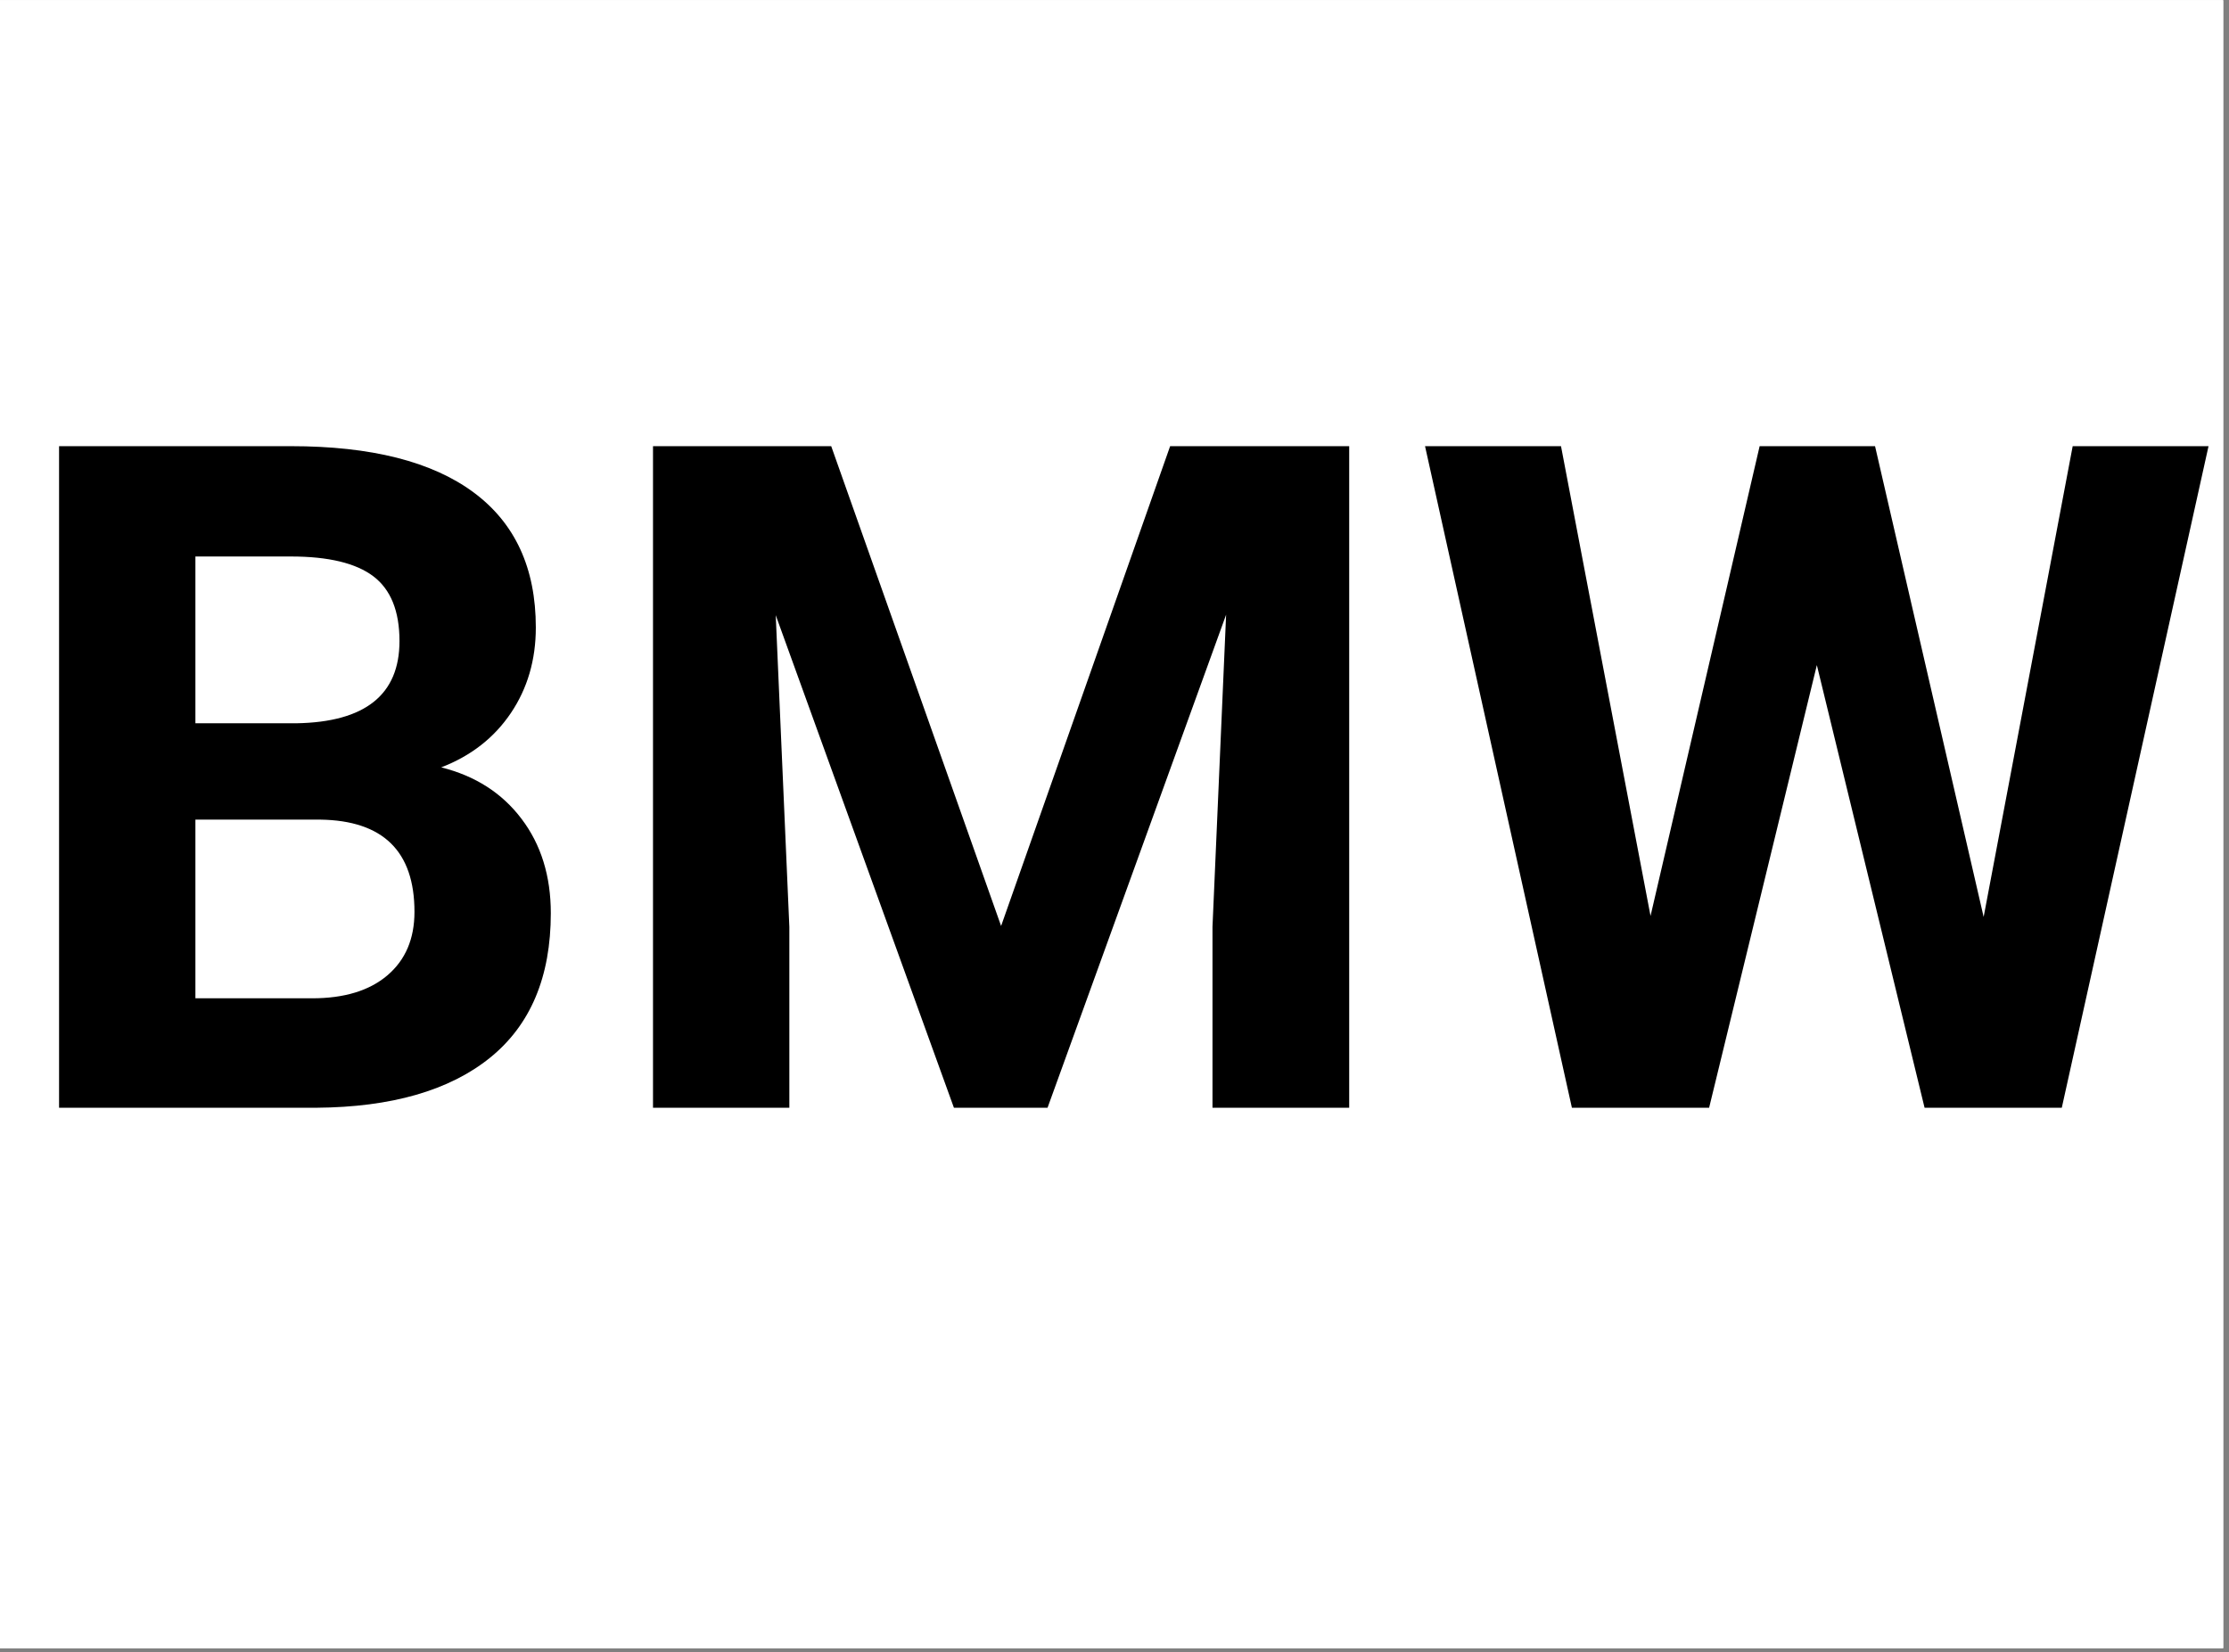<svg xmlns="http://www.w3.org/2000/svg" xmlns:xlink="http://www.w3.org/1999/xlink" width="375" zoomAndPan="magnify" viewBox="0 0 281.25 208.5" height="278" preserveAspectRatio="xMidYMid meet" version="1.0"><rect x="0" y="0" width="281.25" height="208.5" fill="#808080" stroke="none"/><defs><g/><clipPath id="2f5c32ec03"><path d="M 0 0.027 L 280.504 0.027 L 280.504 207.973 L 0 207.973 Z M 0 0.027 " clip-rule="nonzero"/></clipPath></defs><g clip-path="url(#2f5c32ec03)"><path fill="#ffffff" d="M 0 0.027 L 281.25 0.027 L 281.25 216.203 L 0 216.203 Z M 0 0.027 " fill-opacity="1" fill-rule="nonzero"/><path fill="#ffffff" d="M 0 0.027 L 280.504 0.027 L 280.504 207.973 L 0 207.973 Z M 0 0.027 " fill-opacity="1" fill-rule="nonzero"/><path fill="#ffffff" d="M 0 0.027 L 280.504 0.027 L 280.504 207.973 L 0 207.973 Z M 0 0.027 " fill-opacity="1" fill-rule="nonzero"/></g><g fill="#000000" fill-opacity="1"><g transform="translate(0, 139.785)"><g><path d="M 7.453 0 L 7.453 -83.484 L 36.703 -83.484 C 46.828 -83.484 54.508 -81.539 59.75 -77.656 C 64.988 -73.781 67.609 -68.098 67.609 -60.609 C 67.609 -56.516 66.555 -52.91 64.453 -49.797 C 62.348 -46.68 59.422 -44.398 55.672 -42.953 C 59.961 -41.879 63.336 -39.719 65.797 -36.469 C 68.266 -33.219 69.5 -29.242 69.5 -24.547 C 69.5 -16.516 66.938 -10.43 61.812 -6.297 C 56.688 -2.172 49.383 -0.07 39.906 0 Z M 24.656 -36.359 L 24.656 -13.812 L 39.391 -13.812 C 43.441 -13.812 46.602 -14.773 48.875 -16.703 C 51.156 -18.641 52.297 -21.312 52.297 -24.719 C 52.297 -32.363 48.336 -36.242 40.422 -36.359 Z M 24.656 -48.516 L 37.391 -48.516 C 46.066 -48.66 50.406 -52.117 50.406 -58.891 C 50.406 -62.672 49.305 -65.395 47.109 -67.062 C 44.91 -68.727 41.441 -69.562 36.703 -69.562 L 24.656 -69.562 Z M 24.656 -48.516 "/></g></g><g transform="translate(74.942, 139.785)"><g><path d="M 29.938 -83.484 L 51.375 -22.938 L 72.703 -83.484 L 95.297 -83.484 L 95.297 0 L 78.047 0 L 78.047 -22.828 L 79.766 -62.219 L 57.234 0 L 45.422 0 L 22.938 -62.156 L 24.656 -22.828 L 24.656 0 L 7.453 0 L 7.453 -83.484 Z M 29.938 -83.484 "/></g></g><g transform="translate(177.808, 139.785)"><g><path d="M 72.484 -24.078 L 83.719 -83.484 L 100.859 -83.484 L 82.344 0 L 65.031 0 L 51.438 -55.859 L 37.844 0 L 20.531 0 L 2 -83.484 L 19.156 -83.484 L 30.453 -24.203 L 44.219 -83.484 L 58.781 -83.484 Z M 72.484 -24.078 "/></g></g></g></svg>